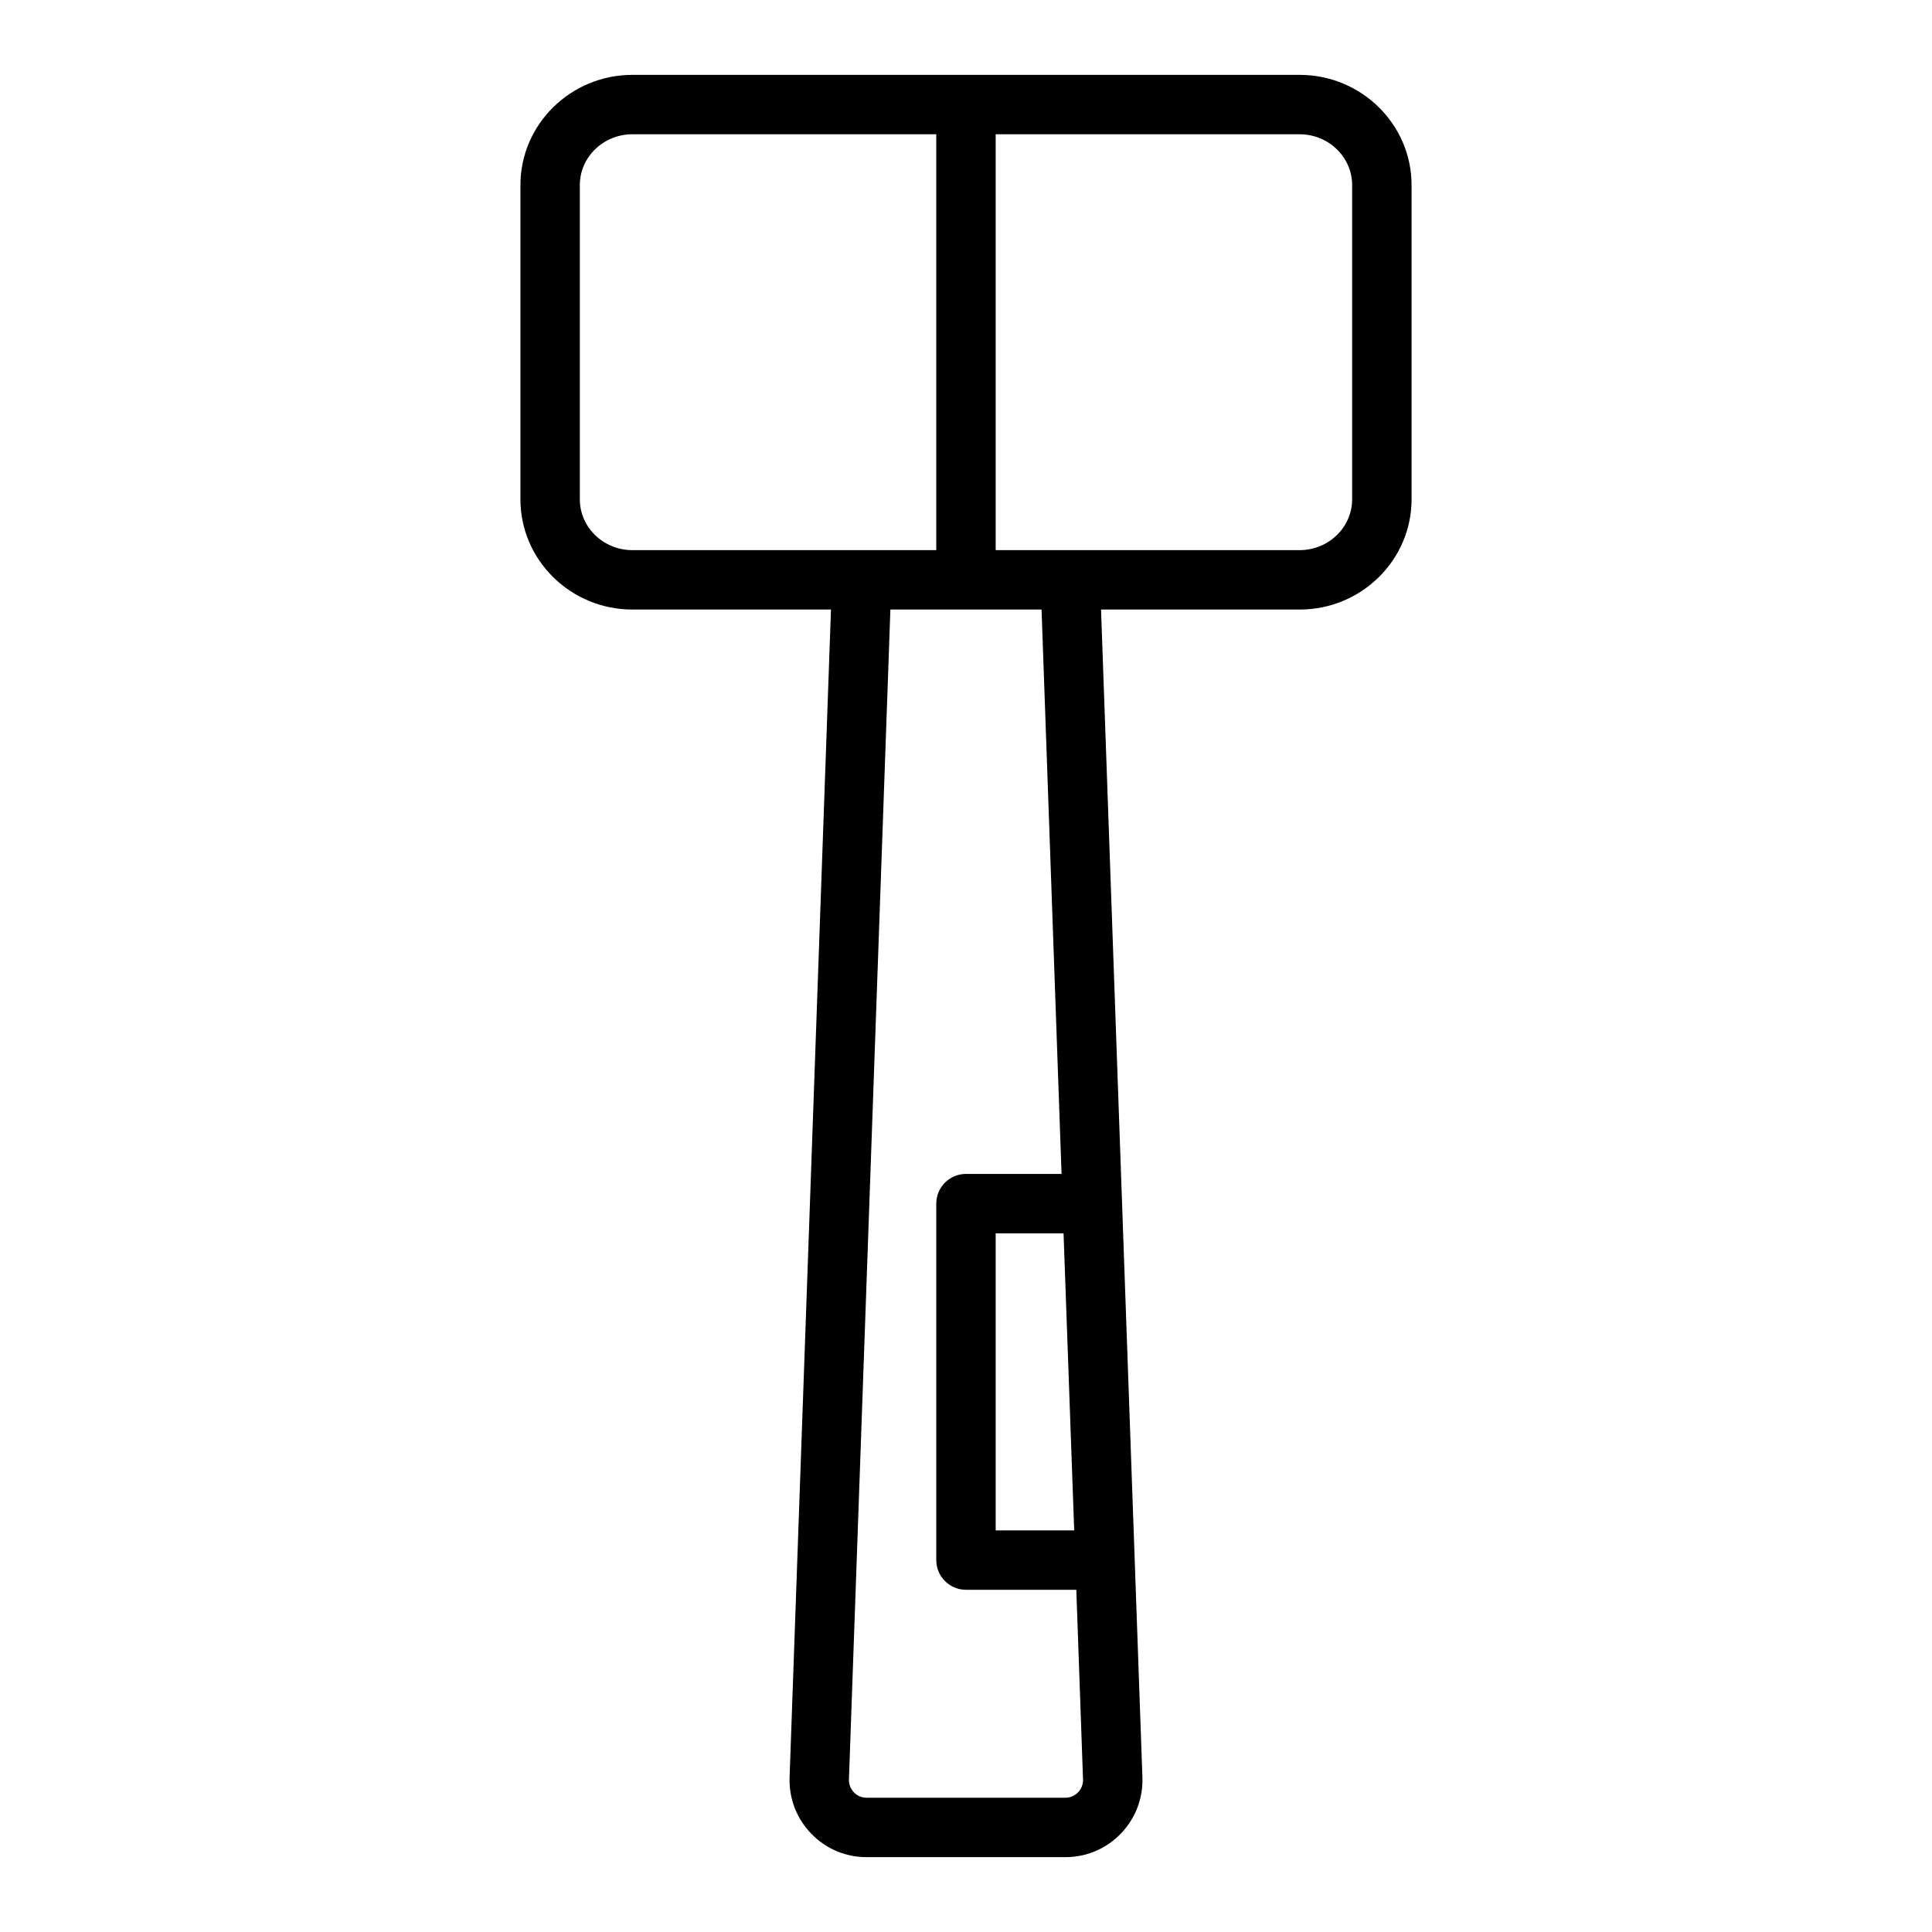 <?xml version="1.0" encoding="UTF-8"?>
<!-- Uploaded to: SVG Repo, www.svgrepo.com, Generator: SVG Repo Mixer Tools -->
<svg fill="#000000" width="800px" height="800px" version="1.1" viewBox="144 144 512 512" xmlns="http://www.w3.org/2000/svg">
 <path d="m488.4 163.84h-176.8c-16.363 0-29.68 13.102-29.68 29.207v83.285c0 16.105 13.316 29.207 29.68 29.207h52.617l-10.969 309.5c-0.184 5.594 1.855 10.891 5.746 14.91 3.871 4.004 9.074 6.211 14.633 6.211h52.742c5.562 0 10.762-2.207 14.637-6.211 3.891-4.019 5.93-9.316 5.746-14.91v-0.016l-2.051-57.836c0-0.012 0.004-0.02 0.004-0.031l-0.539-15.008-8.379-236.61h52.617c16.363 0 29.676-13.102 29.676-29.207v-83.285c0-16.105-13.312-29.207-29.676-29.207zm-190.74 112.49v-83.285c0-7.422 6.25-13.461 13.934-13.461h80.527v110.21h-80.531c-7.68 0-13.93-6.039-13.93-13.461zm130.81 267.58 0.203 5.656h-20.809v-78.719h17.988zm-3.148-88.809h-25.328c-4.348 0-7.871 3.523-7.871 7.871v94.465c0 4.348 3.523 7.871 7.871 7.871h29.238l1.781 50.25c0.043 1.289-0.426 2.512-1.324 3.441-0.516 0.527-1.625 1.414-3.324 1.414h-52.742c-1.699 0-2.809-0.887-3.32-1.414-0.898-0.93-1.367-2.152-1.324-3.422l10.984-310.04h40.059zm77.008-178.77c0 7.422-6.25 13.461-13.934 13.461h-80.531v-110.21h80.531c7.684 0 13.934 6.039 13.934 13.461z"/>
</svg>